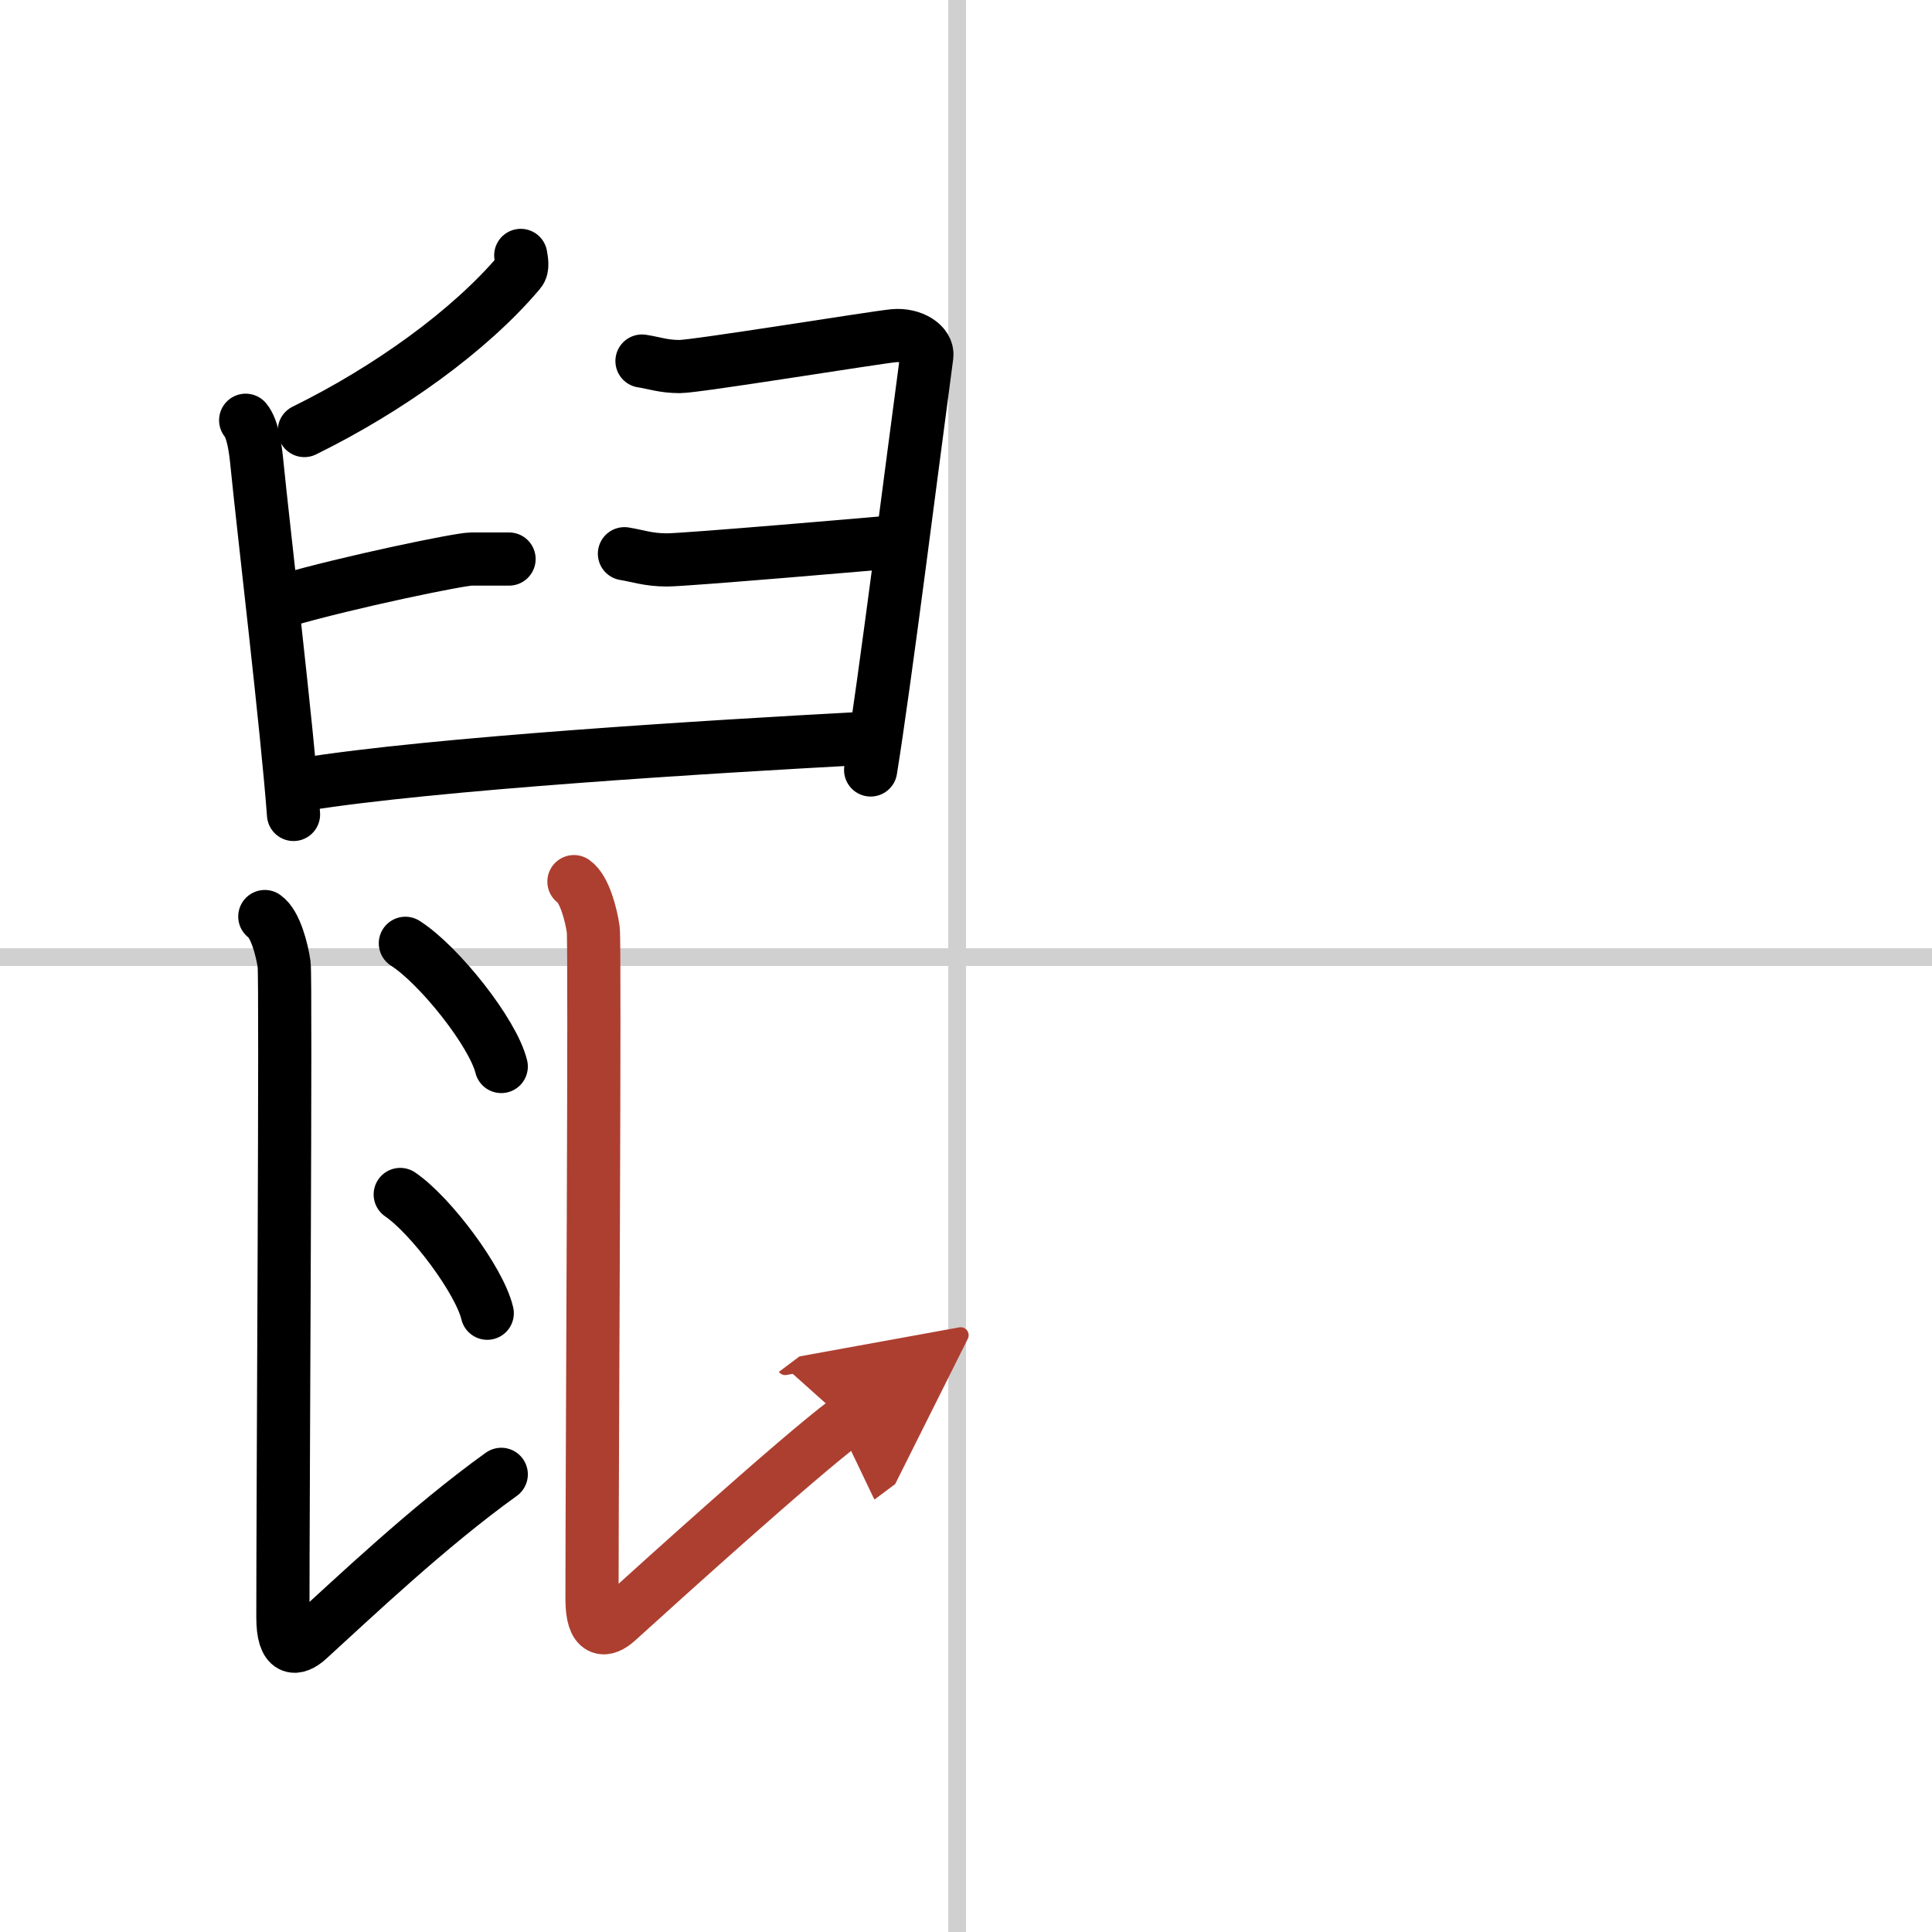 <svg width="400" height="400" viewBox="0 0 109 109" xmlns="http://www.w3.org/2000/svg"><defs><marker id="a" markerWidth="4" orient="auto" refX="1" refY="5" viewBox="0 0 10 10"><polyline points="0 0 10 5 0 10 1 5" fill="#ad3f31" stroke="#ad3f31"/></marker></defs><g fill="none" stroke="#000" stroke-linecap="round" stroke-linejoin="round" stroke-width="3"><rect width="100%" height="100%" fill="#fff" stroke="#fff"/><line x1="54" x2="54" y2="109" stroke="#d0d0d0" stroke-width="1"/><line x2="109" y1="54" y2="54" stroke="#d0d0d0" stroke-width="1"/><path d="m29.38 14.41c0.03 0.23 0.15 0.68-0.07 0.93-2.81 3.33-7.42 6.63-12.14 8.95"/><path d="m13.86 23.71c0.39 0.47 0.55 1.53 0.64 2.49 0.35 3.53 1.71 14.97 2.06 19.75"/><path d="m16.11 33.87c3.55-1.03 9.82-2.33 10.48-2.33h2.13"/><path d="m36.22 20.37c0.67 0.1 1.2 0.31 2.13 0.31s11.01-1.64 12.07-1.74c1.07-0.1 1.95 0.51 1.87 1.13-0.8 5.95-2.37 18.44-3.17 23.37"/><path d="m35.23 31.24c0.75 0.12 1.35 0.35 2.4 0.35s11.87-0.93 13.07-1.04"/><path d="m17.08 44.26c7.42-1.19 22.87-2.13 31.59-2.6"/><path d="m14.94 51.71c0.6 0.42 0.97 1.87 1.09 2.7 0.11 0.75-0.07 29.47-0.07 36.83 0 1.95 0.74 1.87 1.44 1.23 2.45-2.23 6.78-6.35 10.88-9.29"/><path d="m22.87 53.22c1.91 1.22 4.94 5.04 5.41 6.95"/><path d="m22.58 67.39c1.73 1.18 4.48 4.86 4.91 6.7"/><path d="M32.38,49.74c0.6,0.42,0.97,1.87,1.09,2.7c0.11,0.75-0.07,30.39-0.07,37.76c0,1.95,0.74,1.87,1.44,1.23C37.3,89.2,45,82.23,47.72,80.19" marker-end="url(#a)" stroke="#ad3f31"/></g></svg>
